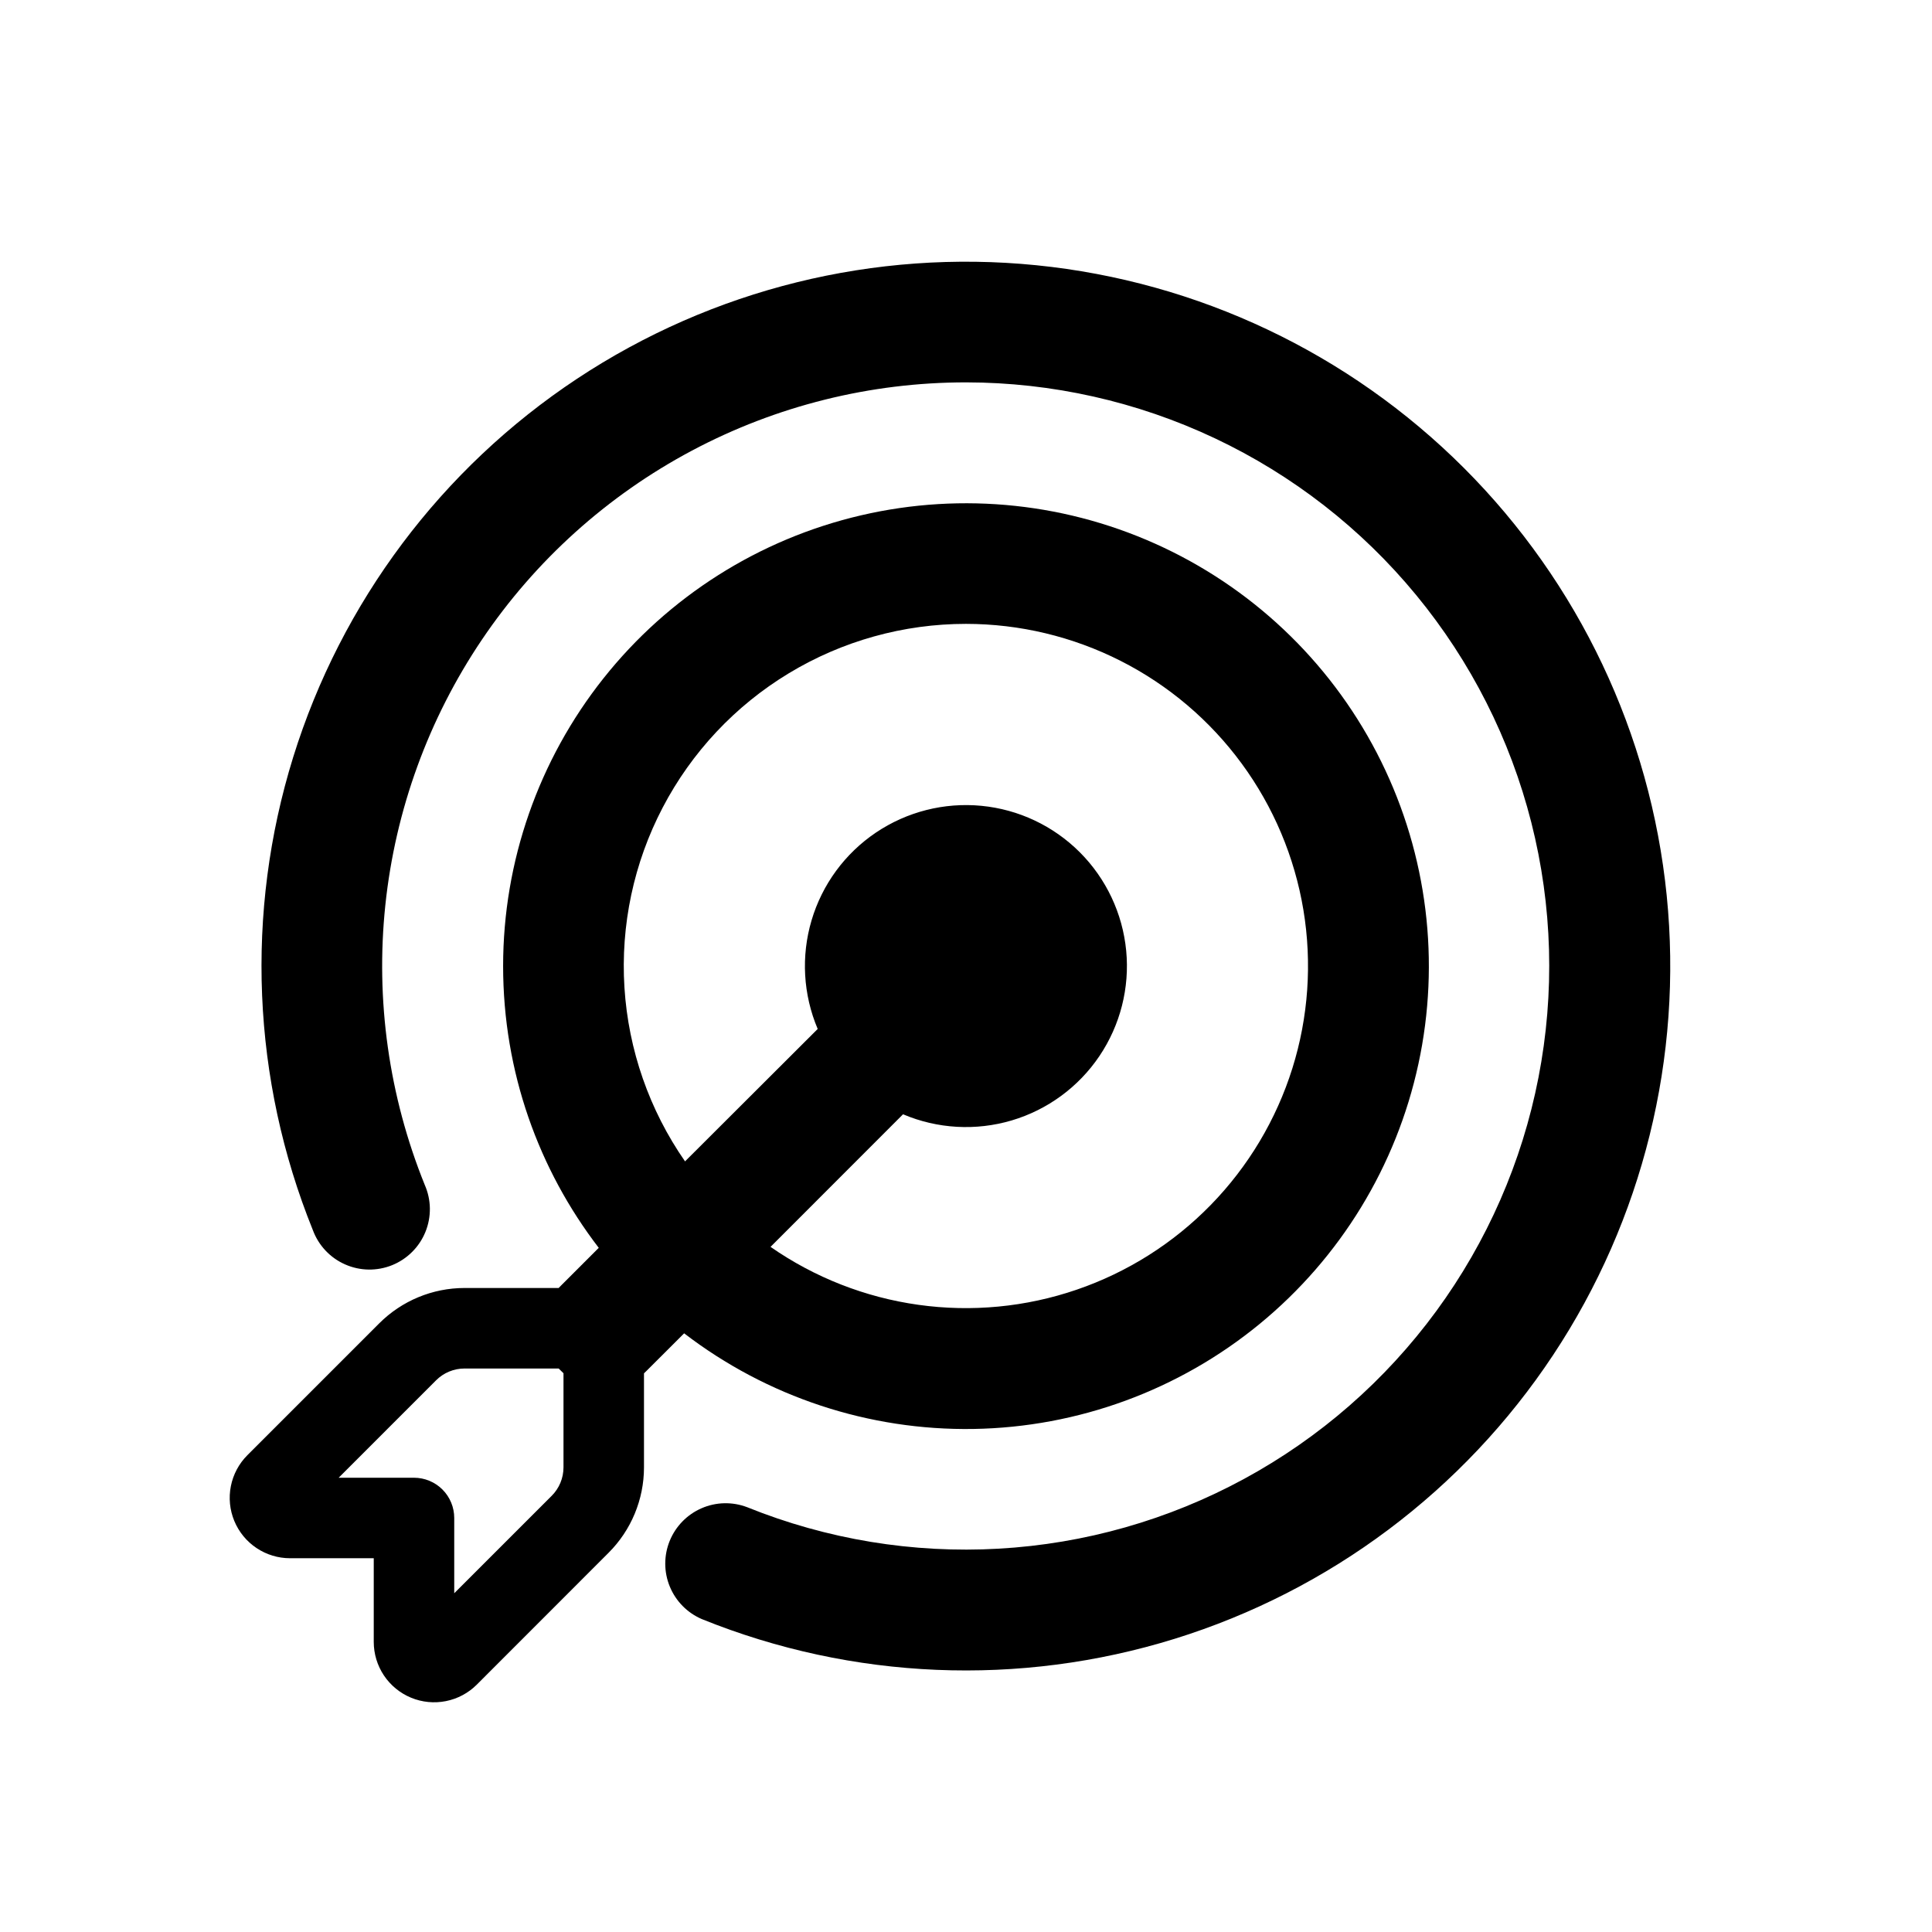 <svg width="80" height="80" viewBox="0 0 80 80" fill="none" xmlns="http://www.w3.org/2000/svg">
<path d="M40.002 15.833C36.043 15.832 32.145 16.802 28.65 18.66C25.155 20.517 22.169 23.205 19.956 26.486C17.742 29.768 16.369 33.543 15.956 37.48C15.543 41.416 16.104 45.394 17.588 49.063C17.723 49.37 17.795 49.7 17.8 50.035C17.804 50.369 17.742 50.701 17.616 51.011C17.49 51.321 17.303 51.603 17.066 51.839C16.829 52.076 16.547 52.262 16.237 52.388C15.927 52.513 15.594 52.575 15.26 52.57C14.925 52.564 14.595 52.492 14.289 52.356C13.983 52.221 13.707 52.026 13.478 51.782C13.249 51.538 13.071 51.251 12.955 50.937C10.433 44.7 10.145 37.784 12.138 31.36C14.132 24.935 18.285 19.397 23.893 15.684C29.502 11.97 36.222 10.31 42.915 10.983C49.608 11.657 55.862 14.623 60.619 19.379C65.375 24.136 68.341 30.39 69.015 37.083C69.688 43.776 68.028 50.496 64.314 56.105C60.601 61.714 55.063 65.866 48.638 67.86C42.214 69.853 35.298 69.565 29.061 67.043C28.46 66.785 27.984 66.302 27.735 65.697C27.486 65.092 27.484 64.414 27.73 63.807C27.976 63.201 28.449 62.715 29.049 62.454C29.649 62.192 30.327 62.177 30.938 62.41C34.243 63.744 37.801 64.33 41.359 64.127C44.916 63.925 48.385 62.938 51.516 61.237C54.648 59.537 57.364 57.165 59.472 54.291C61.579 51.418 63.025 48.114 63.705 44.616C64.386 41.118 64.285 37.513 63.409 34.059C62.533 30.605 60.904 27.387 58.638 24.637C56.373 21.886 53.528 19.671 50.306 18.149C47.084 16.627 43.565 15.836 40.002 15.833Z" fill="black"/>
<path d="M20.833 40C20.833 44.39 22.309 48.437 24.793 51.67L23.23 53.233L23.133 53.333H19.233C17.907 53.334 16.636 53.862 15.7 54.8L10.243 60.257C9.894 60.606 9.656 61.052 9.56 61.536C9.463 62.021 9.513 62.523 9.702 62.98C9.891 63.436 10.211 63.827 10.622 64.101C11.033 64.376 11.515 64.523 12.009 64.523H15.476V67.99C15.477 68.484 15.623 68.967 15.898 69.378C16.173 69.788 16.563 70.109 17.02 70.298C17.476 70.487 17.979 70.536 18.463 70.44C18.948 70.344 19.393 70.106 19.743 69.757L25.2 64.297C26.137 63.361 26.664 62.091 26.666 60.767V56.867L26.766 56.77L28.329 55.21C31.762 57.844 35.984 59.24 40.31 59.17C44.636 59.1 48.811 57.568 52.156 54.824C55.501 52.08 57.819 48.285 58.733 44.056C59.648 39.827 59.104 35.413 57.191 31.532C55.279 27.651 52.109 24.532 48.198 22.681C44.288 20.83 39.866 20.357 35.652 21.339C31.438 22.32 27.68 24.698 24.99 28.086C22.299 31.475 20.834 35.673 20.833 40ZM39.999 25.833C42.223 25.834 44.414 26.358 46.398 27.363C48.381 28.367 50.1 29.825 51.415 31.617C52.731 33.409 53.606 35.485 53.971 37.678C54.335 39.871 54.178 42.12 53.513 44.241C52.847 46.362 51.692 48.297 50.14 49.889C48.588 51.481 46.683 52.685 44.58 53.404C42.476 54.124 40.233 54.338 38.031 54.03C35.83 53.722 33.731 52.9 31.906 51.63L37.393 46.14C38.817 46.744 40.407 46.834 41.891 46.395C43.374 45.955 44.659 45.013 45.524 43.73C46.389 42.447 46.781 40.904 46.633 39.364C46.484 37.824 45.805 36.383 44.711 35.289C43.617 34.195 42.176 33.515 40.636 33.367C39.096 33.219 37.552 33.611 36.269 34.476C34.986 35.341 34.044 36.625 33.605 38.109C33.165 39.592 33.255 41.182 33.859 42.607L28.366 48.09C26.888 45.965 26.02 43.476 25.857 40.893C25.694 38.31 26.242 35.731 27.441 33.438C28.64 31.144 30.444 29.222 32.658 27.882C34.872 26.541 37.411 25.833 39.999 25.833ZM23.133 56.667L23.333 56.863V60.763C23.332 61.205 23.156 61.628 22.843 61.94L18.809 65.973V62.857C18.809 62.415 18.634 61.991 18.321 61.678C18.009 61.366 17.585 61.19 17.143 61.19H14.023L18.056 57.157C18.211 57.001 18.395 56.878 18.597 56.794C18.8 56.71 19.017 56.667 19.236 56.667H23.133Z" fill="black"/>
</svg>
